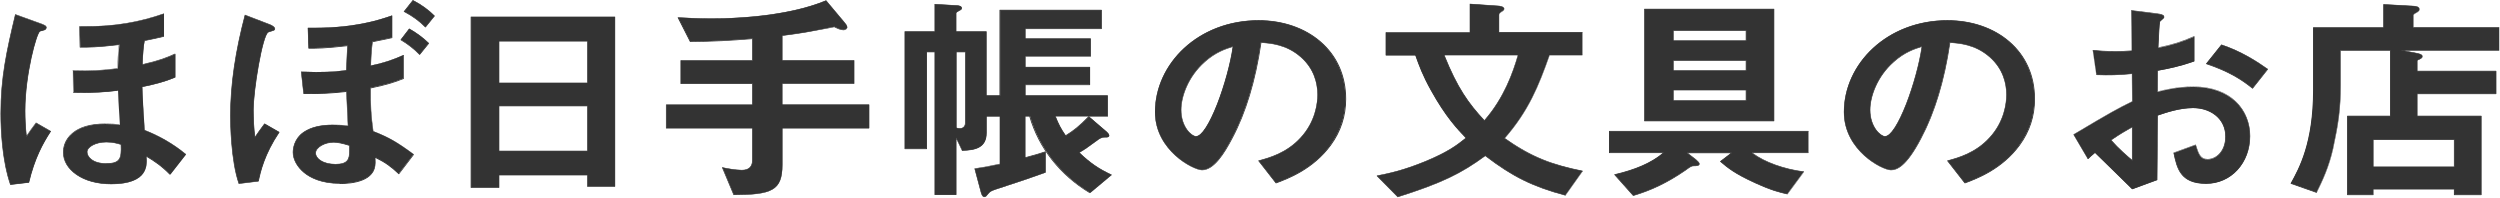 <svg width="139" height="11" viewBox="0 0 139 11" fill="none" xmlns="http://www.w3.org/2000/svg">
<path d="M0.581 10.26C0.179 9.085 0.047 7.547 0.047 6.304C0.047 4.279 0.386 2.781 0.857 0.812L2.264 1.317C2.419 1.379 2.574 1.424 2.574 1.532C2.574 1.578 2.533 1.64 2.47 1.663C2.43 1.674 2.304 1.708 2.223 1.737C2.028 1.833 1.391 4.137 1.391 6.163C1.391 6.628 1.42 7.133 1.471 7.593C1.586 7.411 1.798 7.11 2.005 6.838L2.815 7.303C2.321 8.058 1.902 8.886 1.603 10.146L0.587 10.265L0.581 10.26ZM9.75 4.301C9.153 4.551 8.619 4.687 7.913 4.829C7.942 5.538 7.965 6.089 8.045 7.241C9.216 7.695 9.986 8.285 10.347 8.586L9.475 9.704C9.004 9.221 8.602 8.96 8.148 8.682C8.189 9.176 8.263 10.231 6.196 10.231C4.554 10.231 3.527 9.403 3.527 8.478C3.527 7.78 4.072 6.895 5.858 6.895C6.208 6.895 6.472 6.917 6.667 6.94C6.575 5.572 6.575 5.357 6.564 5.033C5.863 5.119 5.186 5.175 4.089 5.141L4.061 3.933C5.065 3.967 5.685 3.921 6.558 3.813C6.57 3.348 6.587 2.974 6.638 2.48C5.364 2.633 4.841 2.622 4.462 2.622L4.434 1.47C6.386 1.504 7.804 1.22 9.119 0.76V2.02C8.504 2.162 8.257 2.213 8.039 2.259C7.976 2.633 7.947 2.94 7.924 3.592C8.889 3.376 9.291 3.206 9.75 3.002V4.296V4.301ZM5.881 7.899C5.347 7.899 4.841 8.149 4.841 8.449C4.841 8.688 5.1 9.096 5.921 9.096C6.742 9.096 6.753 8.75 6.73 8.03C6.598 7.996 6.3 7.899 5.886 7.899H5.881Z" fill="#333333"/>
<path d="M0.581 10.277C0.581 10.277 0.569 10.277 0.564 10.265C0.099 8.909 0.03 7.201 0.03 6.304C0.03 4.341 0.334 2.917 0.839 0.806C0.839 0.806 0.839 0.794 0.851 0.794H0.862L2.309 1.316C2.453 1.373 2.59 1.424 2.59 1.532C2.59 1.583 2.55 1.651 2.476 1.68C2.458 1.68 2.424 1.697 2.389 1.702C2.338 1.719 2.275 1.736 2.229 1.748C2.051 1.833 1.408 4.137 1.408 6.157C1.408 6.616 1.431 7.104 1.482 7.536C1.603 7.354 1.798 7.076 1.993 6.821C1.993 6.815 2.011 6.809 2.016 6.821L2.826 7.286C2.826 7.286 2.832 7.292 2.832 7.297V7.309C2.418 7.944 1.947 8.773 1.62 10.146C1.62 10.152 1.614 10.157 1.603 10.157L0.587 10.277H0.581ZM0.868 0.828C0.369 2.922 0.064 4.341 0.064 6.299C0.064 7.19 0.133 8.892 0.592 10.237L1.58 10.118C1.907 8.756 2.367 7.927 2.78 7.297L1.999 6.849C1.792 7.121 1.586 7.417 1.477 7.592C1.477 7.598 1.465 7.604 1.459 7.598C1.454 7.598 1.448 7.592 1.448 7.581C1.396 7.138 1.368 6.633 1.368 6.151C1.368 4.171 1.993 1.816 2.212 1.708C2.257 1.691 2.326 1.674 2.378 1.657C2.412 1.646 2.447 1.64 2.464 1.634C2.522 1.611 2.556 1.56 2.556 1.521C2.556 1.436 2.43 1.385 2.298 1.339L2.257 1.322L0.868 0.823V0.828ZM6.19 10.242C5.409 10.242 4.732 10.061 4.232 9.709C3.762 9.38 3.503 8.943 3.503 8.472C3.503 8.234 3.566 7.78 4.009 7.405C4.422 7.048 5.042 6.872 5.852 6.872C6.213 6.872 6.472 6.894 6.638 6.917C6.563 5.777 6.552 5.447 6.54 5.175C6.54 5.13 6.54 5.09 6.54 5.045C5.892 5.124 5.208 5.186 4.083 5.152C4.072 5.152 4.066 5.147 4.066 5.135L4.037 3.927V3.915C4.037 3.915 4.043 3.915 4.049 3.915C5.048 3.949 5.668 3.904 6.529 3.796C6.54 3.337 6.558 2.973 6.604 2.502C5.427 2.644 4.904 2.644 4.525 2.644H4.451C4.451 2.644 4.433 2.639 4.433 2.627L4.405 1.475V1.464C4.405 1.464 4.41 1.464 4.416 1.464C4.525 1.464 4.634 1.464 4.743 1.464C6.334 1.464 7.689 1.243 9.095 0.755C9.095 0.755 9.107 0.755 9.113 0.755C9.113 0.755 9.118 0.76 9.118 0.766V2.026C9.118 2.026 9.118 2.043 9.107 2.043C8.63 2.156 8.372 2.207 8.183 2.247C8.131 2.258 8.085 2.27 8.039 2.275C7.976 2.627 7.953 2.934 7.924 3.569C8.854 3.359 9.256 3.195 9.721 2.985C9.721 2.985 9.733 2.985 9.738 2.985C9.738 2.985 9.744 2.996 9.744 3.002V4.296C9.744 4.296 9.744 4.307 9.733 4.313C9.147 4.557 8.619 4.693 7.907 4.84C7.936 5.561 7.959 6.106 8.033 7.224C8.877 7.553 9.652 8.007 10.33 8.563C10.335 8.568 10.335 8.58 10.33 8.585L9.457 9.703C9.457 9.703 9.451 9.709 9.446 9.709H9.434C8.969 9.232 8.573 8.971 8.137 8.71C8.16 8.983 8.177 9.408 7.867 9.743C7.557 10.072 6.988 10.242 6.167 10.242H6.19ZM5.852 6.906C3.647 6.906 3.538 8.211 3.538 8.472C3.538 8.932 3.79 9.357 4.25 9.681C4.738 10.021 5.427 10.208 6.19 10.208C7 10.208 7.562 10.044 7.867 9.72C8.183 9.38 8.148 8.943 8.125 8.676C8.125 8.671 8.125 8.665 8.131 8.659C8.131 8.659 8.142 8.659 8.148 8.659C8.59 8.926 8.992 9.187 9.469 9.669L10.318 8.58C9.641 8.024 8.871 7.575 8.033 7.252C8.027 7.252 8.022 7.246 8.022 7.235C7.947 6.1 7.918 5.55 7.89 4.823C7.89 4.818 7.89 4.806 7.901 4.806C8.613 4.659 9.141 4.528 9.721 4.284V3.024C9.262 3.229 8.854 3.393 7.918 3.603C7.918 3.603 7.907 3.603 7.901 3.603C7.901 3.603 7.895 3.598 7.895 3.592C7.924 2.934 7.947 2.622 8.01 2.258C8.01 2.253 8.016 2.247 8.022 2.247C8.073 2.236 8.119 2.224 8.177 2.213C8.366 2.173 8.619 2.117 9.09 2.009V0.783C7.597 1.299 6.162 1.515 4.439 1.487L4.462 2.605H4.52C4.898 2.605 5.427 2.605 6.615 2.463H6.627V2.474C6.575 2.962 6.563 3.331 6.546 3.802C6.546 3.808 6.54 3.819 6.529 3.819C5.662 3.927 5.036 3.972 4.043 3.938L4.066 5.113C5.191 5.147 5.869 5.084 6.523 5.005H6.535C6.535 5.005 6.54 5.011 6.54 5.016C6.54 5.067 6.54 5.113 6.54 5.164C6.552 5.43 6.563 5.765 6.638 6.923V6.934H6.627C6.46 6.911 6.196 6.889 5.823 6.889L5.852 6.906ZM5.92 9.113C5.117 9.113 4.824 8.716 4.824 8.449C4.824 8.149 5.318 7.882 5.88 7.882C6.265 7.882 6.546 7.961 6.696 8.007L6.73 8.018C6.73 8.018 6.741 8.024 6.741 8.035C6.759 8.466 6.753 8.756 6.581 8.932C6.454 9.056 6.248 9.119 5.915 9.119L5.92 9.113ZM5.88 7.916C5.346 7.916 4.858 8.171 4.858 8.449C4.858 8.705 5.14 9.079 5.92 9.079C6.242 9.079 6.443 9.022 6.563 8.903C6.724 8.739 6.73 8.455 6.713 8.041H6.69C6.54 7.99 6.265 7.91 5.886 7.91L5.88 7.916Z" fill="#333333"/>
<path d="M14.354 10.078L13.286 10.209C12.844 8.937 12.815 6.861 12.815 6.441C12.815 4.545 13.143 2.673 13.625 0.84L14.968 1.356C15.101 1.402 15.278 1.498 15.278 1.606C15.278 1.629 15.267 1.668 15.215 1.691C15.175 1.714 14.968 1.765 14.917 1.788C14.589 1.958 14.084 5.016 14.084 6.117C14.084 6.6 14.113 7.173 14.176 7.638C14.291 7.445 14.486 7.184 14.71 6.883L15.52 7.349C14.699 8.574 14.48 9.545 14.36 10.072L14.354 10.078ZM22.18 9.658C21.709 9.215 21.41 9.011 20.853 8.733C20.853 8.779 20.865 9.023 20.865 9.045C20.865 10.055 19.613 10.197 18.884 10.197C17.058 10.197 16.295 9.164 16.295 8.472C16.295 8.279 16.346 7.729 16.88 7.354C17.351 7.031 17.948 6.946 18.534 6.946C18.913 6.946 19.171 6.968 19.355 6.991C19.303 5.97 19.292 5.743 19.263 5.084C18.471 5.17 17.845 5.215 16.88 5.192L16.748 3.984C17.139 3.995 17.322 4.006 17.581 4.006C18.517 4.006 18.947 3.944 19.263 3.898C19.303 2.974 19.303 2.843 19.326 2.531C18.092 2.673 17.581 2.673 17.162 2.673L17.121 1.544C19.596 1.589 21.003 1.135 21.795 0.863V2.088C21.393 2.185 20.974 2.259 20.704 2.315C20.641 2.832 20.624 3.166 20.601 3.649C21.267 3.518 21.824 3.337 22.438 3.059V4.352C21.944 4.557 21.525 4.687 20.601 4.88C20.589 5.902 20.629 6.452 20.744 7.292C21.577 7.615 22.059 7.882 22.995 8.574L22.174 9.652L22.18 9.658ZM19.435 8.086C18.993 7.944 18.718 7.905 18.551 7.905C18.057 7.905 17.546 8.183 17.546 8.506C17.546 8.796 17.937 9.13 18.654 9.13C19.372 9.13 19.435 8.852 19.435 8.387V8.086ZM23.328 3.025C22.989 2.678 22.627 2.412 22.289 2.207L22.759 1.595C23.098 1.788 23.489 2.049 23.839 2.4L23.334 3.025H23.328ZM23.655 1.504C23.316 1.158 22.926 0.88 22.472 0.641L22.966 0.017C23.437 0.255 23.839 0.556 24.166 0.88L23.661 1.504H23.655Z" fill="#333333"/>
<path d="M13.286 10.226C13.286 10.226 13.275 10.226 13.269 10.214C12.821 8.932 12.798 6.849 12.798 6.441C12.798 4.738 13.062 2.905 13.608 0.834C13.608 0.834 13.608 0.823 13.619 0.823H13.631L14.974 1.339C15.049 1.368 15.296 1.47 15.296 1.606C15.296 1.623 15.29 1.674 15.221 1.702C15.198 1.714 15.129 1.736 15.06 1.753C15.003 1.77 14.946 1.788 14.923 1.799C14.607 1.963 14.102 5.016 14.102 6.112C14.102 6.639 14.13 7.173 14.188 7.587C14.303 7.405 14.481 7.167 14.681 6.895L14.699 6.872C14.699 6.872 14.716 6.861 14.722 6.872L15.531 7.337C15.531 7.337 15.537 7.343 15.537 7.349V7.36C14.71 8.591 14.498 9.556 14.383 10.078C14.383 10.084 14.377 10.089 14.366 10.089L13.298 10.22L13.286 10.226ZM13.637 0.868C13.097 2.928 12.833 4.755 12.833 6.446C12.833 6.849 12.856 8.915 13.298 10.191L14.337 10.061C14.452 9.539 14.67 8.58 15.485 7.36L14.704 6.912V6.923C14.481 7.212 14.297 7.468 14.182 7.655C14.182 7.661 14.171 7.666 14.165 7.661C14.159 7.661 14.153 7.655 14.153 7.644C14.096 7.229 14.061 6.673 14.061 6.117C14.061 4.982 14.567 1.946 14.905 1.77C14.928 1.759 14.986 1.742 15.049 1.725C15.112 1.708 15.187 1.685 15.204 1.674C15.256 1.651 15.261 1.617 15.261 1.606C15.261 1.515 15.101 1.419 14.963 1.368L13.642 0.857L13.637 0.868ZM18.89 10.214C17.857 10.214 17.236 9.885 16.898 9.607C16.513 9.289 16.278 8.864 16.278 8.472C16.278 8.302 16.318 7.729 16.869 7.343C17.277 7.065 17.805 6.934 18.534 6.934C18.832 6.934 19.097 6.951 19.338 6.98L19.32 6.611C19.286 5.907 19.275 5.663 19.252 5.113C18.413 5.204 17.811 5.243 16.886 5.221C16.875 5.221 16.869 5.215 16.869 5.204L16.737 3.995V3.984C16.737 3.984 16.743 3.978 16.748 3.984C16.886 3.984 16.995 3.989 17.093 3.995C17.277 4.001 17.414 4.006 17.581 4.006C18.471 4.006 18.89 3.955 19.246 3.898C19.257 3.649 19.263 3.456 19.269 3.303C19.286 2.917 19.292 2.781 19.309 2.565C18.086 2.707 17.575 2.707 17.168 2.707C17.156 2.707 17.15 2.701 17.15 2.69L17.11 1.561V1.549C17.11 1.549 17.116 1.549 17.122 1.549C17.242 1.549 17.363 1.549 17.477 1.549C19.814 1.549 21.14 1.09 21.789 0.863C21.789 0.863 21.801 0.863 21.806 0.863C21.806 0.863 21.812 0.868 21.812 0.874V2.1C21.812 2.1 21.812 2.117 21.801 2.117C21.548 2.179 21.296 2.224 21.072 2.27C20.945 2.293 20.819 2.321 20.721 2.344C20.664 2.792 20.647 3.11 20.63 3.507V3.643C21.273 3.513 21.829 3.331 22.432 3.059C22.432 3.059 22.444 3.059 22.45 3.059C22.45 3.059 22.455 3.07 22.455 3.076V4.369C22.455 4.369 22.455 4.381 22.444 4.386C21.967 4.579 21.554 4.716 20.618 4.914C20.607 5.873 20.641 6.435 20.762 7.297C21.617 7.632 22.105 7.91 23.006 8.58C23.006 8.58 23.012 8.586 23.012 8.591V8.603L22.191 9.681C22.191 9.681 22.185 9.686 22.18 9.686H22.168C21.715 9.261 21.422 9.051 20.871 8.779C20.871 8.818 20.871 8.892 20.876 8.949C20.876 9.005 20.876 9.051 20.876 9.062C20.876 10.078 19.625 10.231 18.878 10.231L18.89 10.214ZM18.534 6.968C17.811 6.968 17.288 7.099 16.892 7.371C16.352 7.746 16.312 8.308 16.312 8.472C16.312 9.181 17.11 10.18 18.884 10.18C19.619 10.18 20.848 10.033 20.848 9.045C20.848 9.034 20.848 8.988 20.848 8.932C20.848 8.852 20.842 8.761 20.842 8.733C20.842 8.727 20.842 8.722 20.848 8.716C20.848 8.716 20.859 8.716 20.865 8.716C21.433 8.994 21.732 9.204 22.186 9.63L22.983 8.58C22.088 7.916 21.606 7.644 20.75 7.309C20.744 7.309 20.739 7.303 20.739 7.297C20.618 6.424 20.584 5.856 20.595 4.886C20.595 4.88 20.601 4.869 20.607 4.869C21.542 4.676 21.956 4.54 22.427 4.347V3.087C21.824 3.359 21.261 3.535 20.612 3.666C20.612 3.666 20.601 3.666 20.595 3.666C20.589 3.666 20.589 3.654 20.589 3.654V3.496C20.618 3.093 20.635 2.781 20.693 2.321C20.693 2.315 20.698 2.31 20.704 2.304C20.808 2.281 20.934 2.259 21.072 2.23C21.29 2.185 21.542 2.139 21.789 2.077V0.891C21.095 1.129 19.677 1.612 17.15 1.566L17.191 2.661C17.598 2.661 18.115 2.661 19.332 2.52H19.343V2.531C19.326 2.758 19.32 2.888 19.303 3.286C19.298 3.439 19.292 3.637 19.28 3.893C19.28 3.898 19.275 3.91 19.263 3.91C18.907 3.967 18.482 4.018 17.581 4.018C17.409 4.018 17.277 4.018 17.087 4.006C16.995 4.006 16.892 4.001 16.766 3.995L16.892 5.17C17.811 5.192 18.413 5.152 19.257 5.062H19.269C19.269 5.062 19.275 5.067 19.275 5.073C19.297 5.641 19.309 5.879 19.343 6.588L19.361 6.98V6.991H19.349C19.102 6.957 18.838 6.946 18.534 6.946V6.968ZM18.654 9.147C17.948 9.147 17.529 8.824 17.529 8.506C17.529 8.217 17.966 7.888 18.551 7.888C18.775 7.888 19.074 7.95 19.441 8.069C19.447 8.069 19.453 8.081 19.453 8.086V8.387C19.453 8.83 19.395 9.147 18.654 9.147ZM18.551 7.927C18.046 7.927 17.564 8.211 17.564 8.512C17.564 8.813 17.971 9.119 18.654 9.119C19.338 9.119 19.418 8.83 19.418 8.393V8.103C19.056 7.99 18.764 7.927 18.551 7.927ZM23.328 3.042H23.317C23.018 2.735 22.679 2.468 22.277 2.23C22.277 2.23 22.272 2.224 22.272 2.219V2.207L22.742 1.595C22.742 1.595 22.76 1.583 22.765 1.595C23.184 1.833 23.546 2.105 23.85 2.4C23.856 2.406 23.856 2.417 23.85 2.423L23.345 3.047C23.345 3.047 23.34 3.047 23.334 3.053L23.328 3.042ZM22.312 2.207C22.702 2.446 23.035 2.707 23.328 3.002L23.816 2.406C23.523 2.117 23.167 1.856 22.765 1.623L22.317 2.207H22.312ZM23.655 1.521H23.644C23.322 1.192 22.938 0.908 22.461 0.658C22.461 0.658 22.455 0.653 22.45 0.647V0.636L22.943 0.011C22.943 0.011 22.955 4.26364e-05 22.966 0.011C23.42 0.244 23.822 0.533 24.166 0.88C24.172 0.885 24.172 0.897 24.166 0.902L23.661 1.526C23.661 1.526 23.655 1.526 23.649 1.532L23.655 1.521ZM22.495 0.636C22.955 0.88 23.334 1.158 23.655 1.481L24.143 0.885C23.805 0.55 23.414 0.267 22.972 0.04L22.501 0.636H22.495Z" fill="#333333"/>
<path d="M32.664 10.367V9.732H27.744V10.43H26.193V0.942H34.191V10.367H32.67H32.664ZM32.664 2.287H27.744V4.614H32.664V2.287ZM32.664 5.89H27.744V8.398H32.664V5.89Z" fill="#333333"/>
<path d="M27.738 10.447H26.188C26.188 10.447 26.17 10.441 26.17 10.43V0.942C26.17 0.942 26.176 0.925 26.188 0.925H34.185C34.185 0.925 34.203 0.931 34.203 0.942V10.367C34.203 10.367 34.197 10.384 34.185 10.384H32.664C32.664 10.384 32.647 10.379 32.647 10.367V9.749H27.761V10.43C27.761 10.43 27.755 10.447 27.744 10.447H27.738ZM26.211 10.413H27.726V9.732C27.726 9.732 27.732 9.715 27.744 9.715H32.664C32.664 9.715 32.681 9.721 32.681 9.732V10.35H34.168V0.959H26.205V10.413H26.211ZM32.664 8.415H27.744C27.744 8.415 27.726 8.41 27.726 8.398V5.89C27.726 5.89 27.732 5.873 27.744 5.873H32.664C32.664 5.873 32.681 5.879 32.681 5.89V8.398C32.681 8.398 32.675 8.415 32.664 8.415ZM27.761 8.381H32.647V5.907H27.761V8.381ZM32.664 4.631H27.744C27.744 4.631 27.726 4.625 27.726 4.613V2.287C27.726 2.287 27.732 2.27 27.744 2.27H32.664C32.664 2.27 32.681 2.276 32.681 2.287V4.613C32.681 4.613 32.675 4.631 32.664 4.631ZM27.761 4.596H32.647V2.304H27.761V4.596Z" fill="#333333"/>
<path d="M43.497 7.127V9.17C43.497 10.6 42.912 10.822 40.805 10.833L40.167 9.312C40.374 9.363 40.925 9.46 41.247 9.46C41.649 9.46 41.844 9.261 41.844 8.886V7.122H37.05V5.822H41.844V4.648H37.859V3.36H41.844V2.145C40.581 2.242 39.719 2.293 38.382 2.304L37.704 0.971C38.187 0.993 38.721 1.033 39.553 1.033C41.298 1.033 43.991 0.834 45.932 0.029L46.959 1.254C47 1.305 47.103 1.413 47.103 1.51C47.103 1.595 47.011 1.657 46.919 1.657C46.712 1.657 46.529 1.549 46.397 1.487C46.19 1.521 45.903 1.583 45.759 1.612C45.484 1.663 44.835 1.81 43.492 1.981V3.365H47.488V4.653H43.492V5.828H48.32V7.127H43.492H43.497Z" fill="#333333"/>
<path d="M40.799 10.85C40.799 10.85 40.787 10.85 40.782 10.838L40.144 9.318C40.144 9.318 40.144 9.306 40.144 9.301C40.144 9.301 40.156 9.295 40.162 9.301C40.38 9.352 40.919 9.448 41.241 9.448C41.631 9.448 41.821 9.267 41.821 8.892V7.144H37.044C37.044 7.144 37.027 7.139 37.027 7.127V5.828C37.027 5.828 37.033 5.811 37.044 5.811H41.821V4.67H37.854C37.854 4.67 37.836 4.664 37.836 4.653V3.365C37.836 3.365 37.842 3.348 37.854 3.348H41.821V2.173C40.592 2.27 39.72 2.321 38.376 2.332C38.376 2.332 38.365 2.332 38.359 2.321L37.681 0.987C37.681 0.987 37.681 0.976 37.681 0.97C37.681 0.97 37.693 0.959 37.699 0.965C37.773 0.965 37.848 0.97 37.922 0.976C38.353 0.999 38.841 1.027 39.547 1.027C40.742 1.027 43.75 0.931 45.92 0.023C45.926 0.023 45.937 0.023 45.937 0.023L46.965 1.248C46.965 1.248 46.977 1.26 46.982 1.271C47.028 1.328 47.109 1.424 47.109 1.515C47.109 1.612 47.005 1.68 46.908 1.68C46.73 1.68 46.569 1.6 46.443 1.538C46.42 1.526 46.403 1.515 46.385 1.509C46.276 1.526 46.15 1.555 46.035 1.578C45.926 1.6 45.823 1.617 45.754 1.629C45.702 1.64 45.645 1.651 45.564 1.663C45.225 1.731 44.588 1.856 43.503 1.992V3.342H47.482C47.482 3.342 47.499 3.348 47.499 3.359V4.647C47.499 4.647 47.493 4.664 47.482 4.664H43.503V5.805H48.314C48.314 5.805 48.332 5.811 48.332 5.822V7.122C48.332 7.122 48.326 7.139 48.314 7.139H43.503V9.164C43.503 10.611 42.895 10.833 40.793 10.844L40.799 10.85ZM40.19 9.34L40.81 10.816C42.906 10.804 43.474 10.594 43.474 9.17V7.127C43.474 7.127 43.48 7.11 43.492 7.11H48.303V5.845H43.492C43.492 5.845 43.474 5.839 43.474 5.828V4.653C43.474 4.653 43.48 4.636 43.492 4.636H47.47V3.382H43.492C43.492 3.382 43.474 3.376 43.474 3.365V1.98C43.474 1.98 43.48 1.963 43.492 1.963C44.588 1.822 45.225 1.697 45.57 1.634C45.645 1.617 45.708 1.606 45.76 1.6C45.828 1.589 45.932 1.566 46.041 1.549C46.156 1.526 46.293 1.498 46.403 1.481C46.403 1.481 46.408 1.481 46.414 1.481C46.437 1.492 46.454 1.504 46.477 1.515C46.598 1.578 46.753 1.651 46.925 1.651C47.005 1.651 47.091 1.6 47.091 1.521C47.091 1.441 47.017 1.351 46.971 1.294C46.965 1.288 46.959 1.277 46.954 1.271L45.932 0.057C43.756 0.959 40.747 1.055 39.559 1.055C38.853 1.055 38.365 1.027 37.934 1.004C37.871 1.004 37.802 0.999 37.739 0.993L38.399 2.293C39.748 2.281 40.621 2.23 41.85 2.134H41.861C41.861 2.134 41.861 2.139 41.861 2.145V3.359C41.861 3.359 41.855 3.376 41.844 3.376H37.877V4.63H41.844C41.844 4.63 41.861 4.636 41.861 4.647V5.822C41.861 5.822 41.855 5.839 41.844 5.839H37.067V7.104H41.844C41.844 7.104 41.861 7.11 41.861 7.122V8.886C41.861 9.278 41.654 9.476 41.247 9.476C40.937 9.476 40.431 9.391 40.196 9.335L40.19 9.34Z" fill="#333333"/>
<path d="M60.618 10.725C58.976 9.743 57.782 8.228 57.271 6.463H57.013V8.767C57.518 8.631 57.742 8.569 58.144 8.438V9.59C57.208 9.919 57.087 9.97 55.394 10.521C55.106 10.617 55.055 10.657 54.963 10.765C54.831 10.924 54.819 10.946 54.739 10.946C54.624 10.946 54.573 10.787 54.544 10.691L54.194 9.38C54.613 9.318 54.831 9.284 55.6 9.125V6.469H54.842V7.388C54.842 8.222 54.205 8.353 53.499 8.37L53.16 7.661V10.833H51.977V2.888H51.524V8.273H50.312V1.753H51.977V0.233L53.2 0.306C53.281 0.306 53.476 0.329 53.476 0.454C53.476 0.505 53.436 0.539 53.333 0.59C53.2 0.664 53.166 0.687 53.166 0.738V1.753H54.848V5.317H55.606V0.562H61.255V1.6H57.013V2.151H60.647V3.132H57.013V3.734H60.607V4.716H57.013V5.317H61.594V6.469H58.678C58.844 6.9 58.976 7.156 59.252 7.547C59.682 7.28 59.992 7.048 60.544 6.48L61.531 7.326C61.531 7.326 61.675 7.451 61.675 7.536C61.675 7.621 61.623 7.632 61.451 7.632C61.244 7.644 61.175 7.683 60.98 7.831C60.394 8.262 60.331 8.307 60.015 8.489C60.601 9.051 61.095 9.397 61.812 9.726L60.612 10.73L60.618 10.725ZM53.677 2.888H53.172V7.11C53.235 7.133 53.327 7.144 53.367 7.144C53.574 7.144 53.677 6.997 53.677 6.849V2.883V2.888Z" fill="#333333"/>
<path d="M54.745 10.963C54.619 10.963 54.561 10.81 54.532 10.691L54.182 9.38V9.369C54.182 9.369 54.188 9.363 54.194 9.363C54.613 9.301 54.825 9.267 55.583 9.108V6.48H54.86V7.383C54.86 8.24 54.205 8.364 53.499 8.381C53.499 8.381 53.488 8.381 53.482 8.37L53.178 7.729V10.821C53.178 10.821 53.172 10.838 53.16 10.838H51.978C51.978 10.838 51.96 10.833 51.96 10.821V2.905H51.541V8.274C51.541 8.274 51.535 8.291 51.524 8.291H50.313C50.313 8.291 50.295 8.285 50.295 8.274V1.754C50.295 1.754 50.301 1.737 50.313 1.737H51.96V0.233V0.221H51.972L53.195 0.295C53.304 0.295 53.482 0.329 53.482 0.46C53.482 0.522 53.424 0.568 53.327 0.607C53.2 0.681 53.166 0.704 53.166 0.738V1.737H54.831C54.831 1.737 54.848 1.742 54.848 1.754V5.3H55.572V0.562C55.572 0.562 55.578 0.545 55.589 0.545H61.238C61.238 0.545 61.256 0.551 61.256 0.562V1.6C61.256 1.6 61.25 1.617 61.238 1.617H57.013V2.134H60.63C60.63 2.134 60.647 2.139 60.647 2.151V3.132C60.647 3.132 60.641 3.149 60.63 3.149H57.013V3.717H60.59C60.59 3.717 60.607 3.723 60.607 3.734V4.716C60.607 4.716 60.601 4.733 60.59 4.733H57.013V5.3H61.577C61.577 5.3 61.594 5.306 61.594 5.317V6.469C61.594 6.469 61.589 6.486 61.577 6.486H60.555L61.531 7.32C61.571 7.36 61.669 7.445 61.669 7.53C61.669 7.638 61.583 7.644 61.428 7.644C61.227 7.655 61.164 7.689 60.969 7.837L60.917 7.871C60.389 8.257 60.308 8.313 60.021 8.484C60.607 9.045 61.089 9.374 61.795 9.704C61.795 9.704 61.807 9.709 61.807 9.715C61.807 9.715 61.807 9.726 61.801 9.732L60.601 10.736C60.601 10.736 60.59 10.736 60.584 10.736C58.936 9.749 57.742 8.24 57.231 6.48H57.001V8.745C57.501 8.614 57.713 8.552 58.109 8.421C58.109 8.421 58.121 8.421 58.127 8.421C58.127 8.421 58.132 8.427 58.132 8.432V9.584C58.132 9.584 58.132 9.596 58.121 9.601L57.782 9.721C57.116 9.959 56.841 10.055 55.371 10.532C55.089 10.629 55.038 10.662 54.952 10.77L54.923 10.804C54.82 10.929 54.797 10.958 54.716 10.958L54.745 10.963ZM54.217 9.391L54.561 10.685C54.578 10.748 54.624 10.929 54.739 10.929C54.802 10.929 54.814 10.918 54.917 10.787L54.946 10.753C55.038 10.64 55.095 10.6 55.382 10.504C56.846 10.027 57.122 9.931 57.794 9.692L58.121 9.579V8.461C57.73 8.591 57.512 8.648 57.007 8.784C57.007 8.784 56.996 8.784 56.99 8.784C56.99 8.784 56.984 8.779 56.984 8.773V6.469C56.984 6.469 56.99 6.452 57.001 6.452H57.26C57.26 6.452 57.277 6.452 57.277 6.463C57.782 8.217 58.965 9.726 60.607 10.708L61.772 9.732C61.078 9.408 60.578 9.062 59.993 8.506C59.993 8.506 59.993 8.495 59.993 8.489C59.993 8.489 59.993 8.478 59.998 8.478C60.303 8.302 60.371 8.251 60.911 7.854L60.963 7.82C61.164 7.666 61.233 7.632 61.439 7.621C61.623 7.621 61.646 7.604 61.646 7.542C61.646 7.473 61.554 7.388 61.52 7.354L61.508 7.343L60.532 6.509C59.998 7.059 59.682 7.298 59.252 7.564C59.246 7.564 59.235 7.564 59.229 7.564C58.971 7.19 58.833 6.94 58.655 6.486C58.655 6.486 58.655 6.475 58.655 6.469C58.655 6.469 58.661 6.463 58.666 6.463H61.566V5.346H57.001C57.001 5.346 56.984 5.34 56.984 5.329V4.727C56.984 4.727 56.99 4.71 57.001 4.71H60.578V3.762H57.001C57.001 3.762 56.984 3.757 56.984 3.745V3.144C56.984 3.144 56.99 3.127 57.001 3.127H60.618V2.179H57.001C57.001 2.179 56.984 2.173 56.984 2.162V1.612C56.984 1.612 56.99 1.595 57.001 1.595H61.227V0.59H55.612V5.323C55.612 5.323 55.606 5.34 55.595 5.34H54.837C54.837 5.34 54.82 5.334 54.82 5.323V1.771H53.155C53.155 1.771 53.137 1.765 53.137 1.754V0.738C53.137 0.675 53.189 0.647 53.315 0.579C53.43 0.528 53.447 0.494 53.447 0.46C53.447 0.352 53.264 0.329 53.189 0.329L51.983 0.255V1.754C51.983 1.754 51.978 1.771 51.966 1.771H50.318V8.262H51.495V2.888C51.495 2.888 51.501 2.871 51.513 2.871H51.966C51.966 2.871 51.983 2.877 51.983 2.888V10.804H53.132V7.649C53.132 7.649 53.132 7.632 53.143 7.632C53.155 7.632 53.16 7.632 53.16 7.644L53.493 8.342C54.177 8.33 54.808 8.2 54.808 7.377V6.458C54.808 6.458 54.814 6.441 54.825 6.441H55.583C55.583 6.441 55.6 6.446 55.6 6.458V9.113C55.6 9.113 55.6 9.13 55.589 9.13C54.831 9.289 54.607 9.323 54.2 9.386L54.217 9.391ZM58.701 6.48C58.873 6.912 59.005 7.161 59.252 7.519C59.682 7.252 59.981 7.02 60.509 6.48H58.701ZM53.361 7.167C53.321 7.167 53.224 7.156 53.16 7.127C53.155 7.127 53.149 7.116 53.149 7.11V2.888C53.149 2.888 53.155 2.871 53.166 2.871H53.671C53.671 2.871 53.689 2.877 53.689 2.888V6.855C53.689 7.002 53.585 7.167 53.361 7.167ZM53.183 7.099C53.246 7.122 53.321 7.133 53.361 7.133C53.562 7.133 53.654 6.991 53.654 6.855V2.905H53.183V7.099Z" fill="#333333"/>
<path d="M73.973 8.063C72.997 9.397 71.642 9.908 70.941 10.174L69.977 8.937C70.562 8.784 71.527 8.529 72.319 7.655C73.112 6.792 73.255 5.794 73.255 5.266C73.255 4.608 73.049 3.802 72.319 3.166C71.498 2.446 70.585 2.4 70.103 2.36C69.684 5.215 68.92 6.894 68.49 7.695C68.099 8.438 67.502 9.448 66.825 9.448C66.354 9.448 64.218 8.37 64.218 6.219C64.218 3.558 66.601 1.135 69.96 1.135C72.669 1.135 74.805 2.826 74.805 5.498C74.805 6.554 74.455 7.394 73.973 8.052V8.063ZM66.968 3.444C66.044 4.261 65.665 5.374 65.665 6.106C65.665 7.076 66.262 7.581 66.498 7.581C67.175 7.581 68.295 4.449 68.553 2.582C68.174 2.701 67.588 2.883 66.963 3.444H66.968Z" fill="#333333"/>
<path d="M70.941 10.191C70.941 10.191 70.93 10.191 70.93 10.186L69.965 8.949C69.965 8.949 69.965 8.937 69.965 8.932C69.965 8.932 69.971 8.92 69.977 8.92H69.988C70.562 8.761 71.527 8.506 72.314 7.644C73.157 6.73 73.249 5.68 73.249 5.266C73.249 4.687 73.089 3.853 72.319 3.178C71.527 2.48 70.637 2.417 70.155 2.383H70.132C69.822 4.494 69.282 6.282 68.519 7.706C68.088 8.523 67.508 9.465 66.836 9.465C66.589 9.465 65.929 9.181 65.349 8.654C64.833 8.183 64.218 7.383 64.218 6.225C64.218 4.914 64.81 3.62 65.837 2.673C66.917 1.674 68.392 1.124 69.983 1.124C71.326 1.124 72.549 1.543 73.433 2.31C74.358 3.11 74.846 4.216 74.846 5.51C74.846 6.452 74.564 7.314 74.007 8.075C73.02 9.42 71.63 9.942 70.964 10.191C70.964 10.191 70.964 10.191 70.959 10.191H70.941ZM70.005 8.949L70.947 10.152C71.613 9.902 72.985 9.38 73.961 8.052C74.513 7.297 74.794 6.441 74.794 5.51C74.794 4.228 74.311 3.132 73.393 2.338C72.52 1.577 71.303 1.163 69.965 1.163C68.381 1.163 66.922 1.708 65.849 2.701C64.827 3.643 64.241 4.931 64.241 6.231C64.241 7.377 64.85 8.171 65.361 8.637C65.987 9.204 66.624 9.442 66.825 9.442C67.485 9.442 68.082 8.449 68.478 7.7C69.242 6.276 69.782 4.483 70.092 2.366C70.092 2.355 70.103 2.349 70.109 2.349H70.149C70.631 2.389 71.527 2.451 72.331 3.155C73.112 3.836 73.272 4.676 73.272 5.266C73.272 5.68 73.18 6.741 72.331 7.666C71.544 8.534 70.585 8.795 70.005 8.949ZM66.503 7.604C66.256 7.604 65.654 7.082 65.654 6.111C65.654 5.357 66.055 4.233 66.963 3.439C67.583 2.883 68.157 2.701 68.541 2.576H68.559C68.559 2.576 68.57 2.571 68.576 2.576C68.576 2.576 68.582 2.588 68.582 2.593C68.455 3.507 68.111 4.767 67.709 5.799C67.497 6.344 66.951 7.61 66.509 7.61L66.503 7.604ZM68.536 2.61C68.157 2.729 67.588 2.911 66.98 3.461C66.084 4.25 65.682 5.362 65.682 6.111C65.682 7.059 66.262 7.57 66.498 7.57C66.796 7.57 67.221 6.917 67.669 5.782C68.065 4.761 68.404 3.524 68.536 2.61Z" fill="#333333"/>
<path d="M87.046 10.861C85.312 10.396 84.169 9.868 82.59 8.659C81.276 9.624 80.208 10.163 77.722 10.946L76.562 9.771C77.24 9.635 78.02 9.476 79.272 8.966C80.535 8.438 81.006 8.075 81.511 7.666C81.017 7.15 80.363 6.452 79.57 5.022C79.1 4.176 78.922 3.677 78.698 3.064H77.056V1.804H81.729V0.221L83.302 0.329C83.365 0.329 83.63 0.363 83.63 0.488C83.63 0.55 83.567 0.596 83.498 0.635C83.469 0.658 83.343 0.732 83.343 0.834V1.799H87.976V3.058H86.15C85.553 4.761 84.99 6.157 83.653 7.689C85.14 8.744 86.259 9.159 87.987 9.51L87.034 10.855L87.046 10.861ZM80.288 3.058C81.017 4.869 81.632 5.737 82.527 6.707C83.635 5.447 84.129 4.012 84.405 3.058H80.288Z" fill="#333333"/>
<path d="M77.722 10.963H77.71L76.55 9.789C76.55 9.789 76.545 9.777 76.55 9.772C76.55 9.766 76.556 9.76 76.562 9.76C77.205 9.635 78.003 9.476 79.266 8.954C80.529 8.427 81 8.058 81.488 7.672C81.04 7.207 80.374 6.509 79.559 5.039C79.088 4.193 78.904 3.683 78.692 3.087H77.061C77.061 3.087 77.044 3.081 77.044 3.07V1.81C77.044 1.81 77.05 1.793 77.061 1.793H81.718V0.221V0.21C81.718 0.21 81.723 0.21 81.729 0.21L83.302 0.318C83.354 0.318 83.641 0.352 83.641 0.494C83.641 0.567 83.561 0.624 83.503 0.653C83.503 0.653 83.492 0.664 83.48 0.67C83.434 0.704 83.354 0.76 83.354 0.834V1.782H87.97C87.97 1.782 87.987 1.787 87.987 1.799V3.059C87.987 3.059 87.981 3.076 87.97 3.076H86.161C85.57 4.75 85.013 6.151 83.675 7.683C85.226 8.778 86.385 9.164 87.987 9.493C87.987 9.493 87.999 9.493 87.999 9.505C87.999 9.516 87.999 9.516 87.999 9.522L87.046 10.867C87.046 10.867 87.034 10.872 87.028 10.872C85.203 10.384 84.083 9.828 82.579 8.676C81.189 9.698 80.093 10.209 77.716 10.963H77.722ZM76.596 9.783L77.727 10.929C80.104 10.18 81.195 9.669 82.585 8.648C82.59 8.648 82.602 8.648 82.608 8.648C84.106 9.8 85.226 10.356 87.046 10.844L87.976 9.528C86.38 9.198 85.214 8.807 83.658 7.706C83.658 7.706 83.653 7.7 83.653 7.695V7.683C85.002 6.146 85.559 4.738 86.15 3.059C86.15 3.053 86.161 3.047 86.167 3.047H87.976V1.822H83.36C83.36 1.822 83.342 1.816 83.342 1.804V0.84C83.342 0.749 83.434 0.687 83.48 0.647C83.492 0.641 83.497 0.636 83.503 0.63C83.589 0.579 83.629 0.539 83.629 0.494C83.629 0.386 83.383 0.352 83.32 0.352L81.764 0.244V1.804C81.764 1.804 81.758 1.822 81.746 1.822H77.09V3.047H78.715C78.715 3.047 78.726 3.047 78.732 3.059C78.95 3.654 79.134 4.171 79.605 5.016C80.426 6.497 81.098 7.195 81.54 7.655C81.54 7.655 81.54 7.661 81.54 7.666C81.54 7.672 81.54 7.678 81.534 7.678C81.04 8.069 80.569 8.444 79.289 8.977C78.037 9.493 77.245 9.652 76.608 9.777L76.596 9.783ZM82.527 6.724H82.516C81.632 5.771 81.011 4.908 80.271 3.07C80.271 3.07 80.271 3.059 80.271 3.053C80.271 3.053 80.276 3.047 80.282 3.047H84.399C84.399 3.047 84.41 3.047 84.41 3.053C84.41 3.053 84.41 3.064 84.41 3.07C84.135 4.035 83.641 5.465 82.533 6.724C82.533 6.724 82.527 6.73 82.521 6.73L82.527 6.724ZM80.317 3.076C81.046 4.886 81.66 5.743 82.533 6.679C83.618 5.436 84.112 4.029 84.387 3.076H80.323H80.317Z" fill="#333333"/>
<path d="M97.409 8.495C98.058 9.011 99.195 9.414 100.285 9.55L99.372 10.787C98.89 10.68 98.488 10.577 97.604 10.175C96.444 9.647 96.054 9.318 95.652 8.977L96.278 8.501H93.803L94.297 8.881C94.377 8.954 94.481 9.04 94.481 9.113C94.481 9.221 94.286 9.221 94.182 9.221C94.05 9.221 94.016 9.244 93.689 9.477C92.558 10.248 91.633 10.629 90.812 10.873L89.773 9.709C90.76 9.477 91.737 9.136 92.494 8.495H89.486V7.298H100.544V8.495H97.42H97.409ZM91.432 6.719V0.505H98.632V6.724H91.432V6.719ZM97.087 1.702H93.04V2.264H97.087V1.702ZM97.087 3.365H93.04V3.927H97.087V3.365ZM97.087 5.005H93.04V5.595H97.087V5.005Z" fill="#333333"/>
<path d="M90.806 10.889C90.806 10.889 90.795 10.889 90.795 10.884L89.756 9.72C89.756 9.72 89.756 9.709 89.756 9.703C89.756 9.698 89.761 9.692 89.767 9.692C90.956 9.414 91.811 9.04 92.443 8.512H89.48C89.48 8.512 89.463 8.506 89.463 8.495V7.297C89.463 7.297 89.469 7.28 89.48 7.28H100.538C100.538 7.28 100.555 7.286 100.555 7.297V8.495C100.555 8.495 100.549 8.512 100.538 8.512H97.461C98.104 9 99.206 9.397 100.291 9.533C100.297 9.533 100.303 9.533 100.303 9.545C100.303 9.545 100.303 9.556 100.303 9.562L99.39 10.799C99.39 10.799 99.378 10.804 99.373 10.804C98.93 10.702 98.511 10.606 97.598 10.191C96.433 9.664 96.048 9.335 95.641 8.988C95.641 8.988 95.635 8.983 95.635 8.977C95.635 8.977 95.635 8.966 95.641 8.966L96.226 8.517H93.855L94.309 8.869L94.337 8.898C94.418 8.971 94.498 9.045 94.498 9.113C94.498 9.238 94.291 9.238 94.182 9.238C94.056 9.238 94.016 9.261 93.7 9.493C92.73 10.157 91.84 10.589 90.818 10.889H90.806ZM89.802 9.72L90.818 10.855C91.828 10.555 92.713 10.123 93.683 9.465C94.01 9.232 94.05 9.204 94.188 9.204C94.286 9.204 94.469 9.204 94.469 9.113C94.469 9.057 94.389 8.983 94.32 8.92L94.291 8.892L93.798 8.512C93.798 8.512 93.792 8.5 93.798 8.495C93.798 8.489 93.809 8.483 93.815 8.483H96.289C96.289 8.483 96.301 8.483 96.307 8.495C96.307 8.5 96.307 8.512 96.307 8.512L95.698 8.977C96.1 9.318 96.485 9.641 97.633 10.163C98.534 10.572 98.953 10.674 99.39 10.77L100.28 9.567C99.177 9.425 98.058 9.017 97.42 8.512C97.42 8.512 97.415 8.5 97.42 8.495C97.42 8.489 97.432 8.483 97.438 8.483H100.544V7.32H89.52V8.483H92.511C92.511 8.483 92.523 8.483 92.529 8.495C92.534 8.506 92.529 8.512 92.529 8.512C91.891 9.051 91.03 9.437 89.83 9.72H89.802ZM98.632 6.741H91.432C91.432 6.741 91.415 6.736 91.415 6.724V0.505C91.415 0.505 91.421 0.488 91.432 0.488H98.632C98.632 0.488 98.649 0.494 98.649 0.505V6.724C98.649 6.724 98.643 6.741 98.632 6.741ZM91.449 6.702H98.615V0.522H91.449V6.707V6.702ZM97.087 5.612H93.04C93.04 5.612 93.022 5.606 93.022 5.595V5.005C93.022 5.005 93.028 4.988 93.04 4.988H97.087C97.087 4.988 97.105 4.994 97.105 5.005V5.595C97.105 5.595 97.099 5.612 97.087 5.612ZM93.051 5.578H97.064V5.022H93.051V5.578ZM97.087 3.949H93.04C93.04 3.949 93.022 3.944 93.022 3.932V3.371C93.022 3.371 93.028 3.354 93.04 3.354H97.087C97.087 3.354 97.105 3.359 97.105 3.371V3.932C97.105 3.932 97.099 3.949 97.087 3.949ZM93.051 3.915H97.064V3.388H93.051V3.915ZM97.087 2.281H93.04C93.04 2.281 93.022 2.276 93.022 2.264V1.702C93.022 1.702 93.028 1.685 93.04 1.685H97.087C97.087 1.685 97.105 1.691 97.105 1.702V2.264C97.105 2.264 97.099 2.281 97.087 2.281ZM93.051 2.247H97.064V1.719H93.051V2.247Z" fill="#333333"/>
<path d="M112.279 8.064C111.303 9.397 109.948 9.908 109.248 10.175L108.283 8.937C108.869 8.784 109.834 8.529 110.626 7.655C111.418 6.793 111.562 5.794 111.562 5.266C111.562 4.608 111.355 3.802 110.626 3.166C109.805 2.446 108.892 2.4 108.41 2.361C107.991 5.215 107.227 6.895 106.796 7.695C106.406 8.438 105.809 9.448 105.131 9.448C104.661 9.448 102.525 8.37 102.525 6.219C102.525 3.558 104.908 1.135 108.266 1.135C110.976 1.135 113.112 2.826 113.112 5.499C113.112 6.554 112.762 7.394 112.279 8.052V8.064ZM105.275 3.445C104.351 4.262 103.972 5.374 103.972 6.106C103.972 7.076 104.569 7.581 104.804 7.581C105.482 7.581 106.601 4.449 106.86 2.582C106.481 2.701 105.895 2.883 105.269 3.445H105.275Z" fill="#333333"/>
<path d="M109.242 10.191C109.242 10.191 109.231 10.191 109.231 10.186L108.266 8.949C108.266 8.949 108.266 8.937 108.266 8.932C108.266 8.926 108.272 8.92 108.278 8.92H108.289C108.863 8.761 109.828 8.506 110.614 7.644C111.458 6.73 111.55 5.68 111.55 5.266C111.55 4.687 111.389 3.853 110.62 3.178C109.828 2.48 108.938 2.417 108.456 2.383H108.433C108.123 4.494 107.577 6.282 106.819 7.706C105.993 9.283 105.464 9.465 105.137 9.465C104.89 9.465 104.23 9.181 103.65 8.654C103.133 8.183 102.519 7.383 102.519 6.225C102.519 4.914 103.11 3.62 104.138 2.673C105.217 1.674 106.693 1.124 108.283 1.124C109.627 1.124 110.85 1.543 111.734 2.31C112.658 3.11 113.146 4.216 113.146 5.51C113.146 6.452 112.865 7.314 112.308 8.075C111.321 9.42 109.931 9.942 109.265 10.191C109.265 10.191 109.265 10.191 109.259 10.191H109.242ZM108.312 8.949L109.254 10.152C109.92 9.902 111.292 9.38 112.268 8.052C112.819 7.297 113.1 6.441 113.1 5.51C113.1 4.228 112.618 3.132 111.699 2.338C110.827 1.577 109.61 1.163 108.272 1.163C106.687 1.163 105.229 1.708 104.155 2.701C103.133 3.643 102.548 4.931 102.548 6.231C102.548 7.377 103.156 8.171 103.667 8.637C104.293 9.204 104.93 9.442 105.131 9.442C105.792 9.442 106.389 8.449 106.785 7.7C107.548 6.276 108.088 4.483 108.398 2.366C108.398 2.355 108.404 2.349 108.415 2.349H108.456C108.938 2.389 109.834 2.451 110.637 3.155C111.418 3.836 111.579 4.676 111.579 5.266C111.579 5.68 111.487 6.741 110.637 7.666C109.851 8.534 108.892 8.795 108.312 8.949ZM104.804 7.604C104.557 7.604 103.954 7.082 103.954 6.111C103.954 5.357 104.356 4.233 105.263 3.439C105.883 2.883 106.458 2.701 106.837 2.576H106.854C106.854 2.576 106.865 2.571 106.871 2.576C106.871 2.576 106.877 2.588 106.877 2.593C106.75 3.507 106.406 4.767 106.004 5.799C105.792 6.344 105.246 7.61 104.804 7.61V7.604ZM106.842 2.61C106.463 2.729 105.895 2.911 105.286 3.461C104.391 4.25 103.989 5.362 103.989 6.111C103.989 7.059 104.569 7.57 104.804 7.57C105.103 7.57 105.528 6.917 105.975 5.782C106.371 4.761 106.71 3.524 106.842 2.61Z" fill="#333333"/>
<path d="M115.299 7.479C117.435 6.208 117.682 6.077 118.555 5.646L118.543 4.097C117.762 4.171 117.291 4.182 116.562 4.159L116.367 2.803C116.735 2.837 117.045 2.866 117.642 2.866C117.969 2.866 118.164 2.854 118.537 2.832C118.526 1.475 118.526 1.367 118.509 0.59L119.955 0.772C120.317 0.817 120.317 0.902 120.317 0.965C120.317 1.01 120.122 1.158 120.093 1.192C120.042 1.265 120.001 2.44 119.99 2.667C120.822 2.497 121.264 2.355 121.994 2.043V3.41C121.173 3.7 120.564 3.819 119.961 3.927L119.95 5.113C120.329 5.016 121.029 4.835 121.953 4.835C123.974 4.835 125.094 6.072 125.094 7.57C125.094 9.068 124.055 10.208 122.66 10.208C121.264 10.208 121.046 9.38 120.863 8.506L122.074 8.063C122.229 8.557 122.332 8.869 122.74 8.869C123.211 8.869 123.745 8.438 123.745 7.598C123.745 6.758 123.119 6.004 121.936 6.004C121.167 6.004 120.415 6.27 119.955 6.423C119.944 8.33 119.944 8.546 119.927 10.01L118.549 10.515C117.986 9.964 117.665 9.641 116.476 8.489C116.292 8.642 116.269 8.659 116.086 8.835L115.293 7.49L115.299 7.479ZM118.555 7.059C118.193 7.263 117.917 7.417 117.372 7.791C117.791 8.273 118.325 8.727 118.555 8.92V7.059ZM125.243 4.908C124.658 4.443 123.98 3.983 122.677 3.541L123.521 2.485C124.589 2.843 125.45 3.388 126.087 3.842L125.243 4.908Z" fill="#333333"/>
<path d="M118.554 10.515H118.543L118.313 10.288C117.871 9.851 117.492 9.476 116.488 8.5C116.447 8.534 116.413 8.563 116.384 8.591C116.292 8.665 116.246 8.705 116.109 8.841C116.109 8.841 116.097 8.841 116.091 8.841C116.091 8.841 116.08 8.841 116.08 8.835L115.288 7.49C115.288 7.49 115.288 7.473 115.293 7.468C117.446 6.185 117.687 6.06 118.543 5.635L118.531 4.114C117.774 4.182 117.314 4.199 116.568 4.171C116.562 4.171 116.551 4.165 116.551 4.154L116.355 2.797C116.355 2.797 116.355 2.786 116.355 2.78H116.367C116.711 2.814 117.021 2.843 117.642 2.843C117.969 2.843 118.17 2.832 118.52 2.809V2.281C118.508 1.419 118.503 1.243 118.491 0.579C118.491 0.579 118.491 0.567 118.497 0.567C118.497 0.567 118.503 0.567 118.509 0.567L119.955 0.749C120.306 0.794 120.334 0.874 120.334 0.959C120.334 0.993 120.271 1.055 120.179 1.129C120.145 1.158 120.116 1.18 120.11 1.192C120.07 1.243 120.036 2.071 120.018 2.423C120.018 2.514 120.013 2.588 120.007 2.633C120.794 2.474 121.241 2.332 121.988 2.014C121.988 2.014 121.999 2.014 122.005 2.014C122.005 2.014 122.011 2.02 122.011 2.031V3.399C122.011 3.399 122.011 3.41 121.999 3.416C121.195 3.7 120.581 3.819 119.978 3.932L119.967 5.084C120.346 4.988 121.046 4.812 121.953 4.812C124.135 4.812 125.111 6.197 125.111 7.564C125.111 8.285 124.864 8.954 124.411 9.448C123.957 9.947 123.331 10.22 122.659 10.22C121.201 10.22 121.023 9.346 120.845 8.5C120.845 8.495 120.845 8.483 120.857 8.483L122.068 8.041H122.08C122.08 8.041 122.085 8.046 122.091 8.052C122.24 8.529 122.344 8.841 122.74 8.841C123.216 8.841 123.727 8.404 123.727 7.587C123.727 6.548 122.826 6.009 121.936 6.009C121.184 6.009 120.438 6.265 119.99 6.418H119.973L119.967 7.712C119.967 8.546 119.961 8.954 119.95 9.998C119.95 10.004 119.95 10.01 119.938 10.015L118.56 10.521C118.56 10.521 118.56 10.521 118.554 10.521V10.515ZM116.482 8.455H116.493C117.51 9.442 117.888 9.817 118.331 10.254L118.554 10.475L119.915 9.981C119.927 8.949 119.927 8.54 119.932 7.706V6.406C119.932 6.406 119.944 6.395 119.955 6.389L119.984 6.378C120.432 6.225 121.184 5.964 121.942 5.964C122.499 5.964 122.97 6.14 123.303 6.463C123.601 6.758 123.768 7.15 123.768 7.575C123.768 8.41 123.239 8.864 122.746 8.864C122.332 8.864 122.217 8.529 122.068 8.063L120.885 8.495C121.063 9.357 121.241 10.169 122.659 10.169C123.325 10.169 123.94 9.896 124.388 9.408C124.835 8.92 125.077 8.262 125.077 7.547C125.077 6.197 124.112 4.829 121.953 4.829C121.035 4.829 120.334 5.005 119.961 5.101H119.955C119.955 5.101 119.944 5.101 119.938 5.101C119.938 5.101 119.932 5.096 119.932 5.09L119.944 3.904C119.944 3.904 119.95 3.887 119.955 3.887C120.558 3.779 121.172 3.654 121.971 3.376V2.048C121.23 2.366 120.782 2.502 119.984 2.661C119.984 2.661 119.973 2.661 119.967 2.661L119.961 2.65C119.961 2.605 119.967 2.519 119.973 2.417C120.007 1.685 120.03 1.22 120.07 1.169C120.082 1.158 120.105 1.135 120.145 1.101C120.191 1.061 120.288 0.976 120.288 0.953C120.288 0.897 120.288 0.823 119.938 0.777L118.514 0.601C118.526 1.243 118.526 1.43 118.537 2.281V2.826C118.537 2.826 118.537 2.843 118.526 2.843C118.158 2.866 117.957 2.877 117.624 2.877C117.016 2.877 116.706 2.854 116.367 2.82L116.556 4.142C117.297 4.165 117.756 4.154 118.52 4.08H118.531C118.531 4.08 118.537 4.086 118.537 4.091L118.549 5.64C118.549 5.64 118.549 5.652 118.537 5.657C117.676 6.083 117.446 6.202 115.299 7.485L116.074 8.795C116.2 8.676 116.246 8.631 116.333 8.563C116.367 8.534 116.401 8.506 116.447 8.466C116.447 8.466 116.453 8.466 116.459 8.466L116.482 8.455ZM118.554 8.932C118.554 8.932 118.549 8.932 118.543 8.932C118.331 8.756 117.785 8.296 117.354 7.802V7.791C117.354 7.791 117.354 7.78 117.36 7.78C117.894 7.417 118.164 7.263 118.549 7.048C118.549 7.048 118.56 7.048 118.566 7.048C118.566 7.048 118.572 7.059 118.572 7.065V8.926C118.572 8.926 118.572 8.937 118.56 8.943C118.56 8.943 118.56 8.943 118.554 8.943V8.932ZM117.395 7.791C117.802 8.256 118.308 8.693 118.537 8.881V7.087C118.176 7.292 117.906 7.445 117.395 7.791ZM125.243 4.925C125.243 4.925 125.237 4.925 125.232 4.925C124.589 4.409 123.905 3.983 122.671 3.564C122.671 3.564 122.659 3.558 122.659 3.552C122.659 3.546 122.659 3.541 122.659 3.535L123.503 2.48C123.503 2.48 123.515 2.474 123.521 2.48C124.657 2.86 125.53 3.439 126.093 3.836C126.093 3.836 126.099 3.842 126.099 3.847V3.859L125.255 4.925C125.255 4.925 125.249 4.931 125.243 4.931V4.925ZM122.711 3.535C123.923 3.949 124.606 4.375 125.243 4.886L126.07 3.847C125.513 3.45 124.652 2.888 123.538 2.508L122.717 3.535H122.711Z" fill="#333333"/>
<path d="M133.527 2.803L134.32 2.951C134.463 2.973 134.687 3.024 134.687 3.132C134.687 3.229 134.584 3.268 134.4 3.354V3.955H138.786V5.215H134.4V6.452H137.965V10.832H136.455V10.515H131.949V10.832H130.519V6.452H132.902V2.803H130.129V4.727C130.129 6.1 129.996 6.906 129.709 8.262C129.485 9.266 129.124 10.038 128.797 10.696L127.378 10.197C127.832 9.374 128.63 7.944 128.63 4.993V1.532H132.534V0.244L134.239 0.34C134.371 0.352 134.526 0.391 134.526 0.522C134.526 0.596 134.412 0.669 134.343 0.704C134.274 0.738 134.188 0.789 134.188 0.84V1.526H138.953V2.797H133.522L133.527 2.803ZM136.455 7.763H131.949V9.283H136.455V7.763Z" fill="#333333"/>
<path d="M137.966 10.85H136.456C136.456 10.85 136.438 10.844 136.438 10.833V10.532H131.966V10.833C131.966 10.833 131.96 10.85 131.949 10.85H130.519C130.519 10.85 130.502 10.844 130.502 10.833V6.452C130.502 6.452 130.508 6.435 130.519 6.435H132.885V2.82H130.146V4.727C130.146 6.072 130.025 6.872 129.727 8.268C129.509 9.249 129.158 10.01 128.814 10.708C128.814 10.713 128.802 10.719 128.791 10.719L127.373 10.22C127.373 10.22 127.367 10.22 127.361 10.209C127.361 10.209 127.361 10.197 127.361 10.191C127.826 9.352 128.607 7.944 128.607 4.999V1.532C128.607 1.532 128.613 1.515 128.624 1.515H132.511V0.244V0.233C132.511 0.233 132.517 0.233 132.523 0.233L134.228 0.329C134.303 0.335 134.532 0.358 134.532 0.528C134.532 0.59 134.469 0.653 134.343 0.726H134.331C134.274 0.76 134.194 0.811 134.194 0.846V1.515H138.942C138.942 1.515 138.959 1.521 138.959 1.532V2.803C138.959 2.803 138.953 2.82 138.942 2.82H133.7L134.314 2.934C134.475 2.962 134.693 3.013 134.693 3.132C134.693 3.229 134.601 3.274 134.452 3.342L134.406 3.365V3.938H138.775C138.775 3.938 138.792 3.944 138.792 3.955V5.215C138.792 5.215 138.787 5.232 138.775 5.232H134.406V6.435H137.954C137.954 6.435 137.971 6.441 137.971 6.452V10.833C137.971 10.833 137.966 10.85 137.954 10.85H137.966ZM136.473 10.816H137.948V6.469H134.4C134.4 6.469 134.383 6.463 134.383 6.452V5.215C134.383 5.215 134.389 5.198 134.4 5.198H138.769V3.972H134.4C134.4 3.972 134.383 3.966 134.383 3.955V3.354C134.383 3.354 134.383 3.342 134.394 3.337L134.452 3.314C134.595 3.246 134.676 3.212 134.676 3.132C134.676 3.059 134.555 3.008 134.326 2.968L133.533 2.82C133.533 2.82 133.516 2.809 133.522 2.803C133.522 2.792 133.528 2.786 133.539 2.786H138.953V1.549H134.205C134.205 1.549 134.188 1.543 134.188 1.532V0.846C134.188 0.789 134.274 0.738 134.343 0.704H134.354C134.504 0.613 134.527 0.556 134.527 0.528C134.527 0.431 134.44 0.38 134.257 0.363L132.569 0.267V1.532C132.569 1.532 132.563 1.549 132.552 1.549H128.665V4.999C128.665 7.939 127.89 9.346 127.424 10.191L128.808 10.68C129.147 9.987 129.497 9.232 129.71 8.262C130.002 6.872 130.123 6.072 130.123 4.727V2.803C130.123 2.803 130.129 2.786 130.14 2.786H132.913C132.913 2.786 132.93 2.792 132.93 2.803V6.452C132.93 6.452 132.925 6.469 132.913 6.469H130.548V10.816H131.943V10.515C131.943 10.515 131.949 10.498 131.96 10.498H136.467C136.467 10.498 136.484 10.504 136.484 10.515V10.816H136.473ZM136.456 9.295H131.949C131.949 9.295 131.931 9.289 131.931 9.278V7.757C131.931 7.757 131.937 7.74 131.949 7.74H136.456C136.456 7.74 136.473 7.746 136.473 7.757V9.278C136.473 9.278 136.467 9.295 136.456 9.295ZM131.966 9.261H136.438V7.78H131.966V9.261Z" fill="#333333"/>
</svg>
